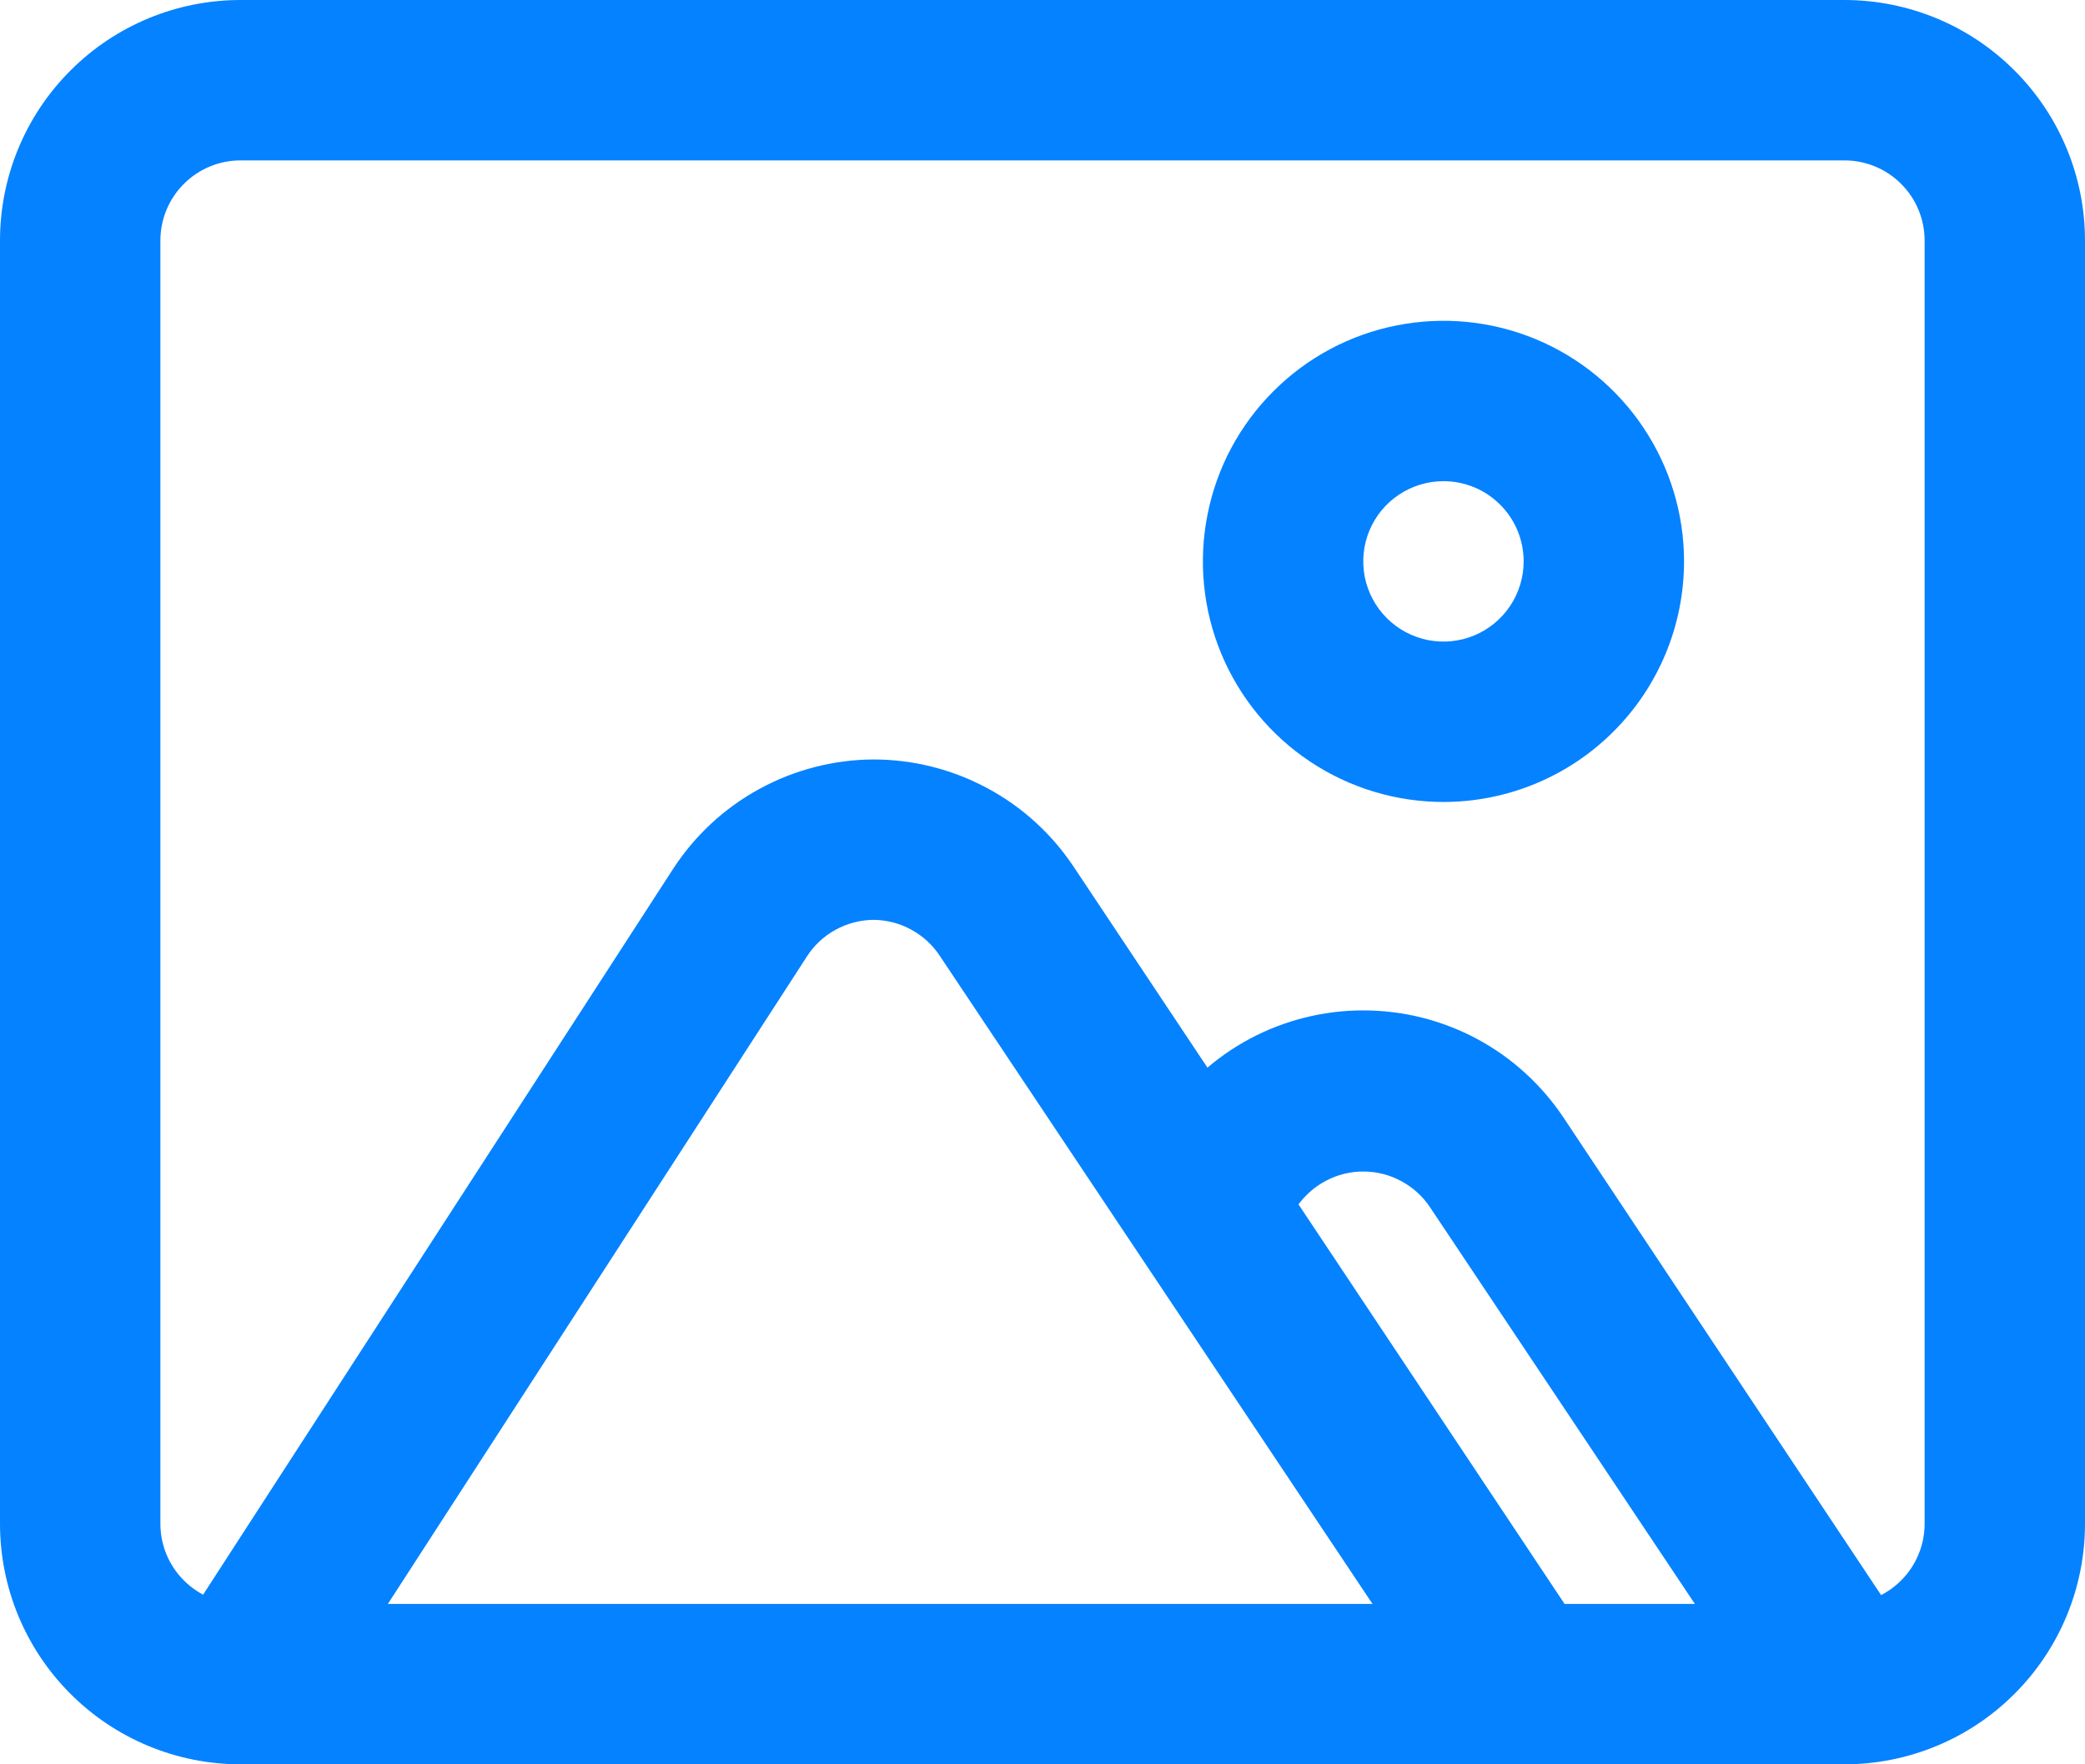 <?xml version="1.0" encoding="UTF-8"?> <svg xmlns="http://www.w3.org/2000/svg" width="26" height="22" viewBox="0 0 26 22" fill="none"><path d="M23 22H3C2.204 22 1.441 21.684 0.879 21.121C0.316 20.559 0 19.796 0 19V3C0 2.204 0.316 1.441 0.879 0.879C1.441 0.316 2.204 0 3 0H23C23.796 0 24.559 0.316 25.121 0.879C25.684 1.441 26 2.204 26 3V19C26 19.796 25.684 20.559 25.121 21.121C24.559 21.684 23.796 22 23 22ZM3 2C2.735 2 2.48 2.105 2.293 2.293C2.105 2.48 2 2.735 2 3V19C2 19.265 2.105 19.52 2.293 19.707C2.48 19.895 2.735 20 3 20H23C23.265 20 23.52 19.895 23.707 19.707C23.895 19.52 24 19.265 24 19V3C24 2.735 23.895 2.48 23.707 2.293C23.52 2.105 23.265 2 23 2H3Z" fill="#0582FF"></path><path d="M18 10C17.407 10 16.827 9.824 16.333 9.494C15.84 9.165 15.455 8.696 15.228 8.148C15.001 7.6 14.942 6.997 15.058 6.415C15.173 5.833 15.459 5.298 15.879 4.879C16.298 4.459 16.833 4.173 17.415 4.058C17.997 3.942 18.6 4.001 19.148 4.228C19.696 4.455 20.165 4.84 20.494 5.333C20.824 5.827 21 6.407 21 7C21 7.796 20.684 8.559 20.121 9.121C19.559 9.684 18.796 10 18 10ZM18 6C17.802 6 17.609 6.059 17.444 6.169C17.28 6.278 17.152 6.435 17.076 6.617C17 6.8 16.981 7.001 17.019 7.195C17.058 7.389 17.153 7.567 17.293 7.707C17.433 7.847 17.611 7.942 17.805 7.981C17.999 8.019 18.2 8 18.383 7.924C18.565 7.848 18.722 7.72 18.831 7.556C18.941 7.391 19 7.198 19 7C19 6.735 18.895 6.48 18.707 6.293C18.52 6.105 18.265 6 18 6Z" fill="#0582FF"></path><path d="M23 22C22.835 22 22.673 21.958 22.529 21.879C22.384 21.801 22.261 21.688 22.17 21.55L17.83 15.05C17.739 14.914 17.615 14.803 17.47 14.726C17.326 14.648 17.164 14.608 17 14.608C16.836 14.608 16.675 14.648 16.53 14.726C16.385 14.803 16.262 14.914 16.17 15.05L15.83 15.55C15.674 15.744 15.451 15.873 15.204 15.911C14.958 15.949 14.707 15.894 14.499 15.757C14.291 15.619 14.142 15.409 14.082 15.167C14.021 14.925 14.052 14.67 14.17 14.45L14.5 13.94C14.774 13.528 15.145 13.189 15.581 12.955C16.018 12.721 16.505 12.599 17 12.599C17.495 12.599 17.983 12.721 18.419 12.955C18.855 13.189 19.226 13.528 19.5 13.94L23.83 20.45C23.975 20.671 24.027 20.939 23.974 21.198C23.922 21.456 23.769 21.684 23.55 21.83C23.389 21.943 23.197 22.003 23 22Z" fill="#0582FF"></path><path d="M3 22C2.808 21.999 2.621 21.944 2.46 21.84C2.238 21.696 2.081 21.47 2.025 21.212C1.969 20.953 2.017 20.683 2.16 20.46L8.39 10.84C8.66 10.422 9.03 10.078 9.467 9.839C9.903 9.6 10.392 9.473 10.89 9.47C11.385 9.47 11.872 9.592 12.308 9.826C12.745 10.059 13.116 10.398 13.39 10.81L19.81 20.45C19.928 20.669 19.959 20.925 19.898 21.166C19.838 21.408 19.689 21.618 19.481 21.756C19.273 21.894 19.022 21.949 18.776 21.911C18.529 21.872 18.306 21.744 18.15 21.55L11.72 11.92C11.629 11.782 11.506 11.669 11.361 11.591C11.217 11.512 11.055 11.471 10.89 11.47C10.724 11.472 10.562 11.515 10.417 11.595C10.272 11.675 10.149 11.79 10.06 11.93L3.84 21.54C3.75 21.681 3.625 21.797 3.479 21.877C3.332 21.957 3.167 21.999 3 22Z" fill="#0582FF"></path></svg> 